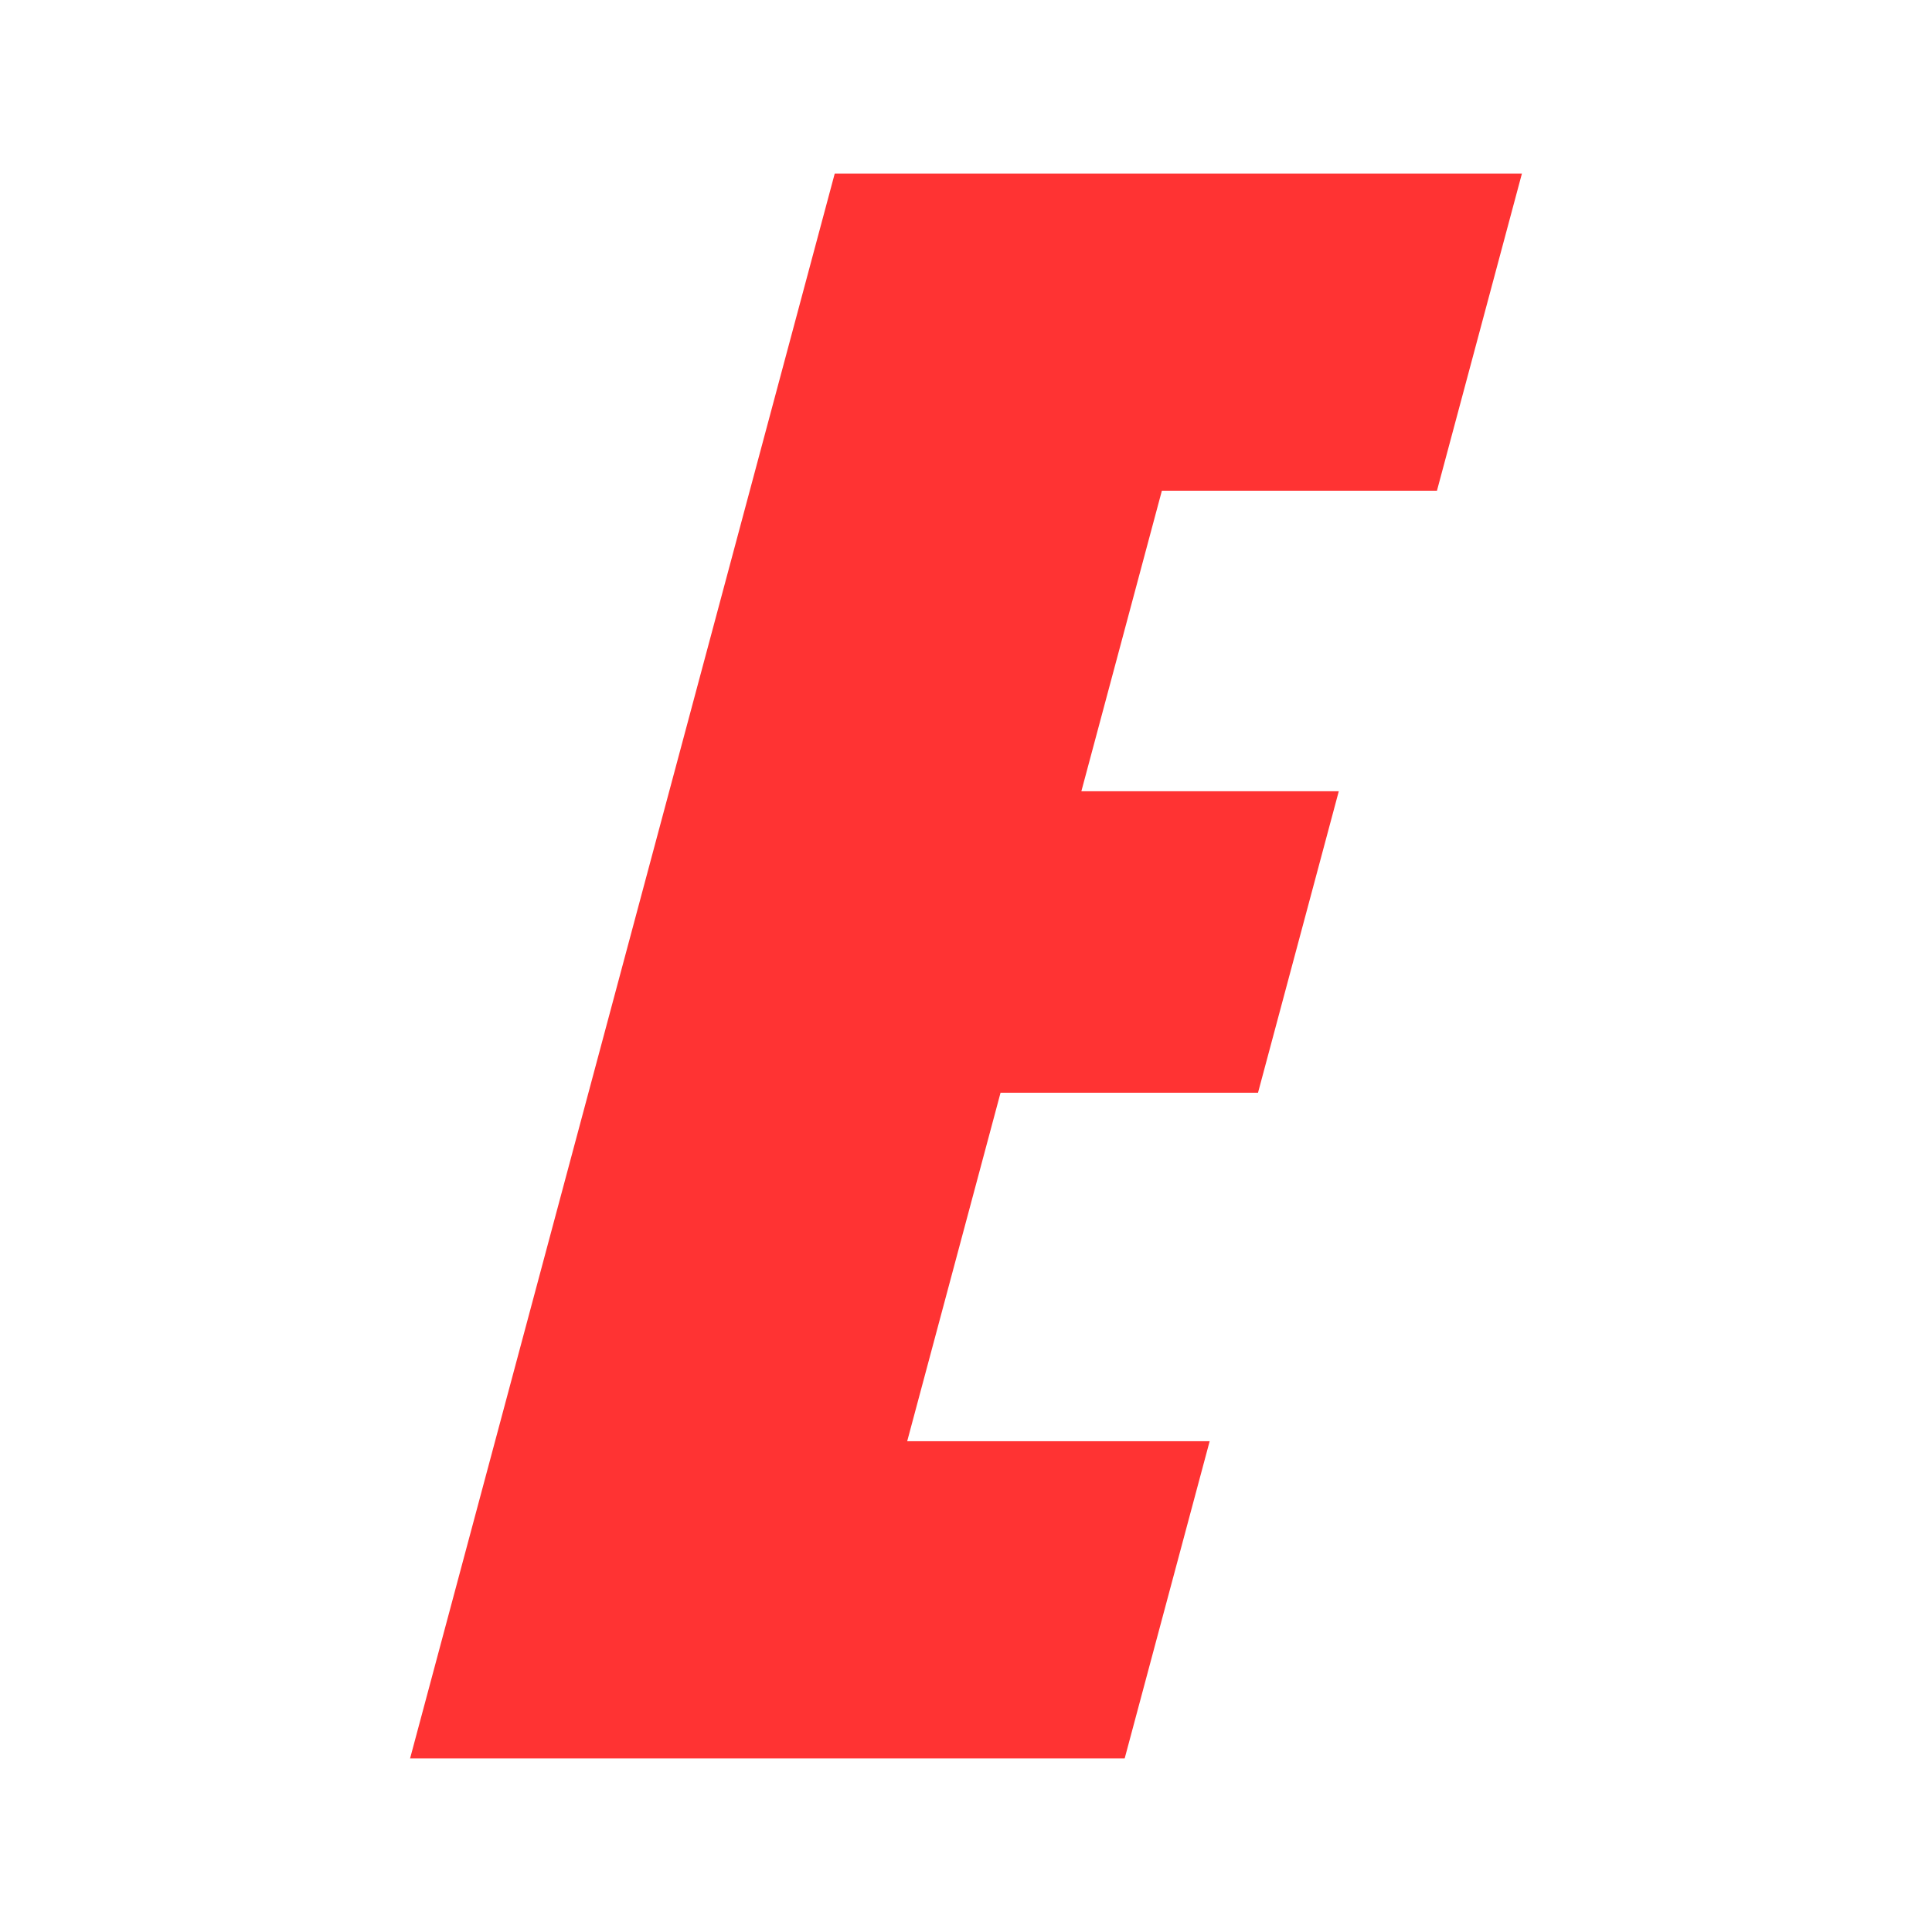 <svg xmlns="http://www.w3.org/2000/svg" viewBox="0 0 512 512"><g><path style="fill:#f33;fill-rule:nonzero;" d="M221.214,46l182.11,0l-22.518,84.047l-72.898,0l-21.337,79.642l68.221,-0l-21.408,79.902l-68.23,-0l-24.739,92.353l80.156,0l-22.519,84.056l-189.376,0l112.537,-420Z"></path></g></svg>
